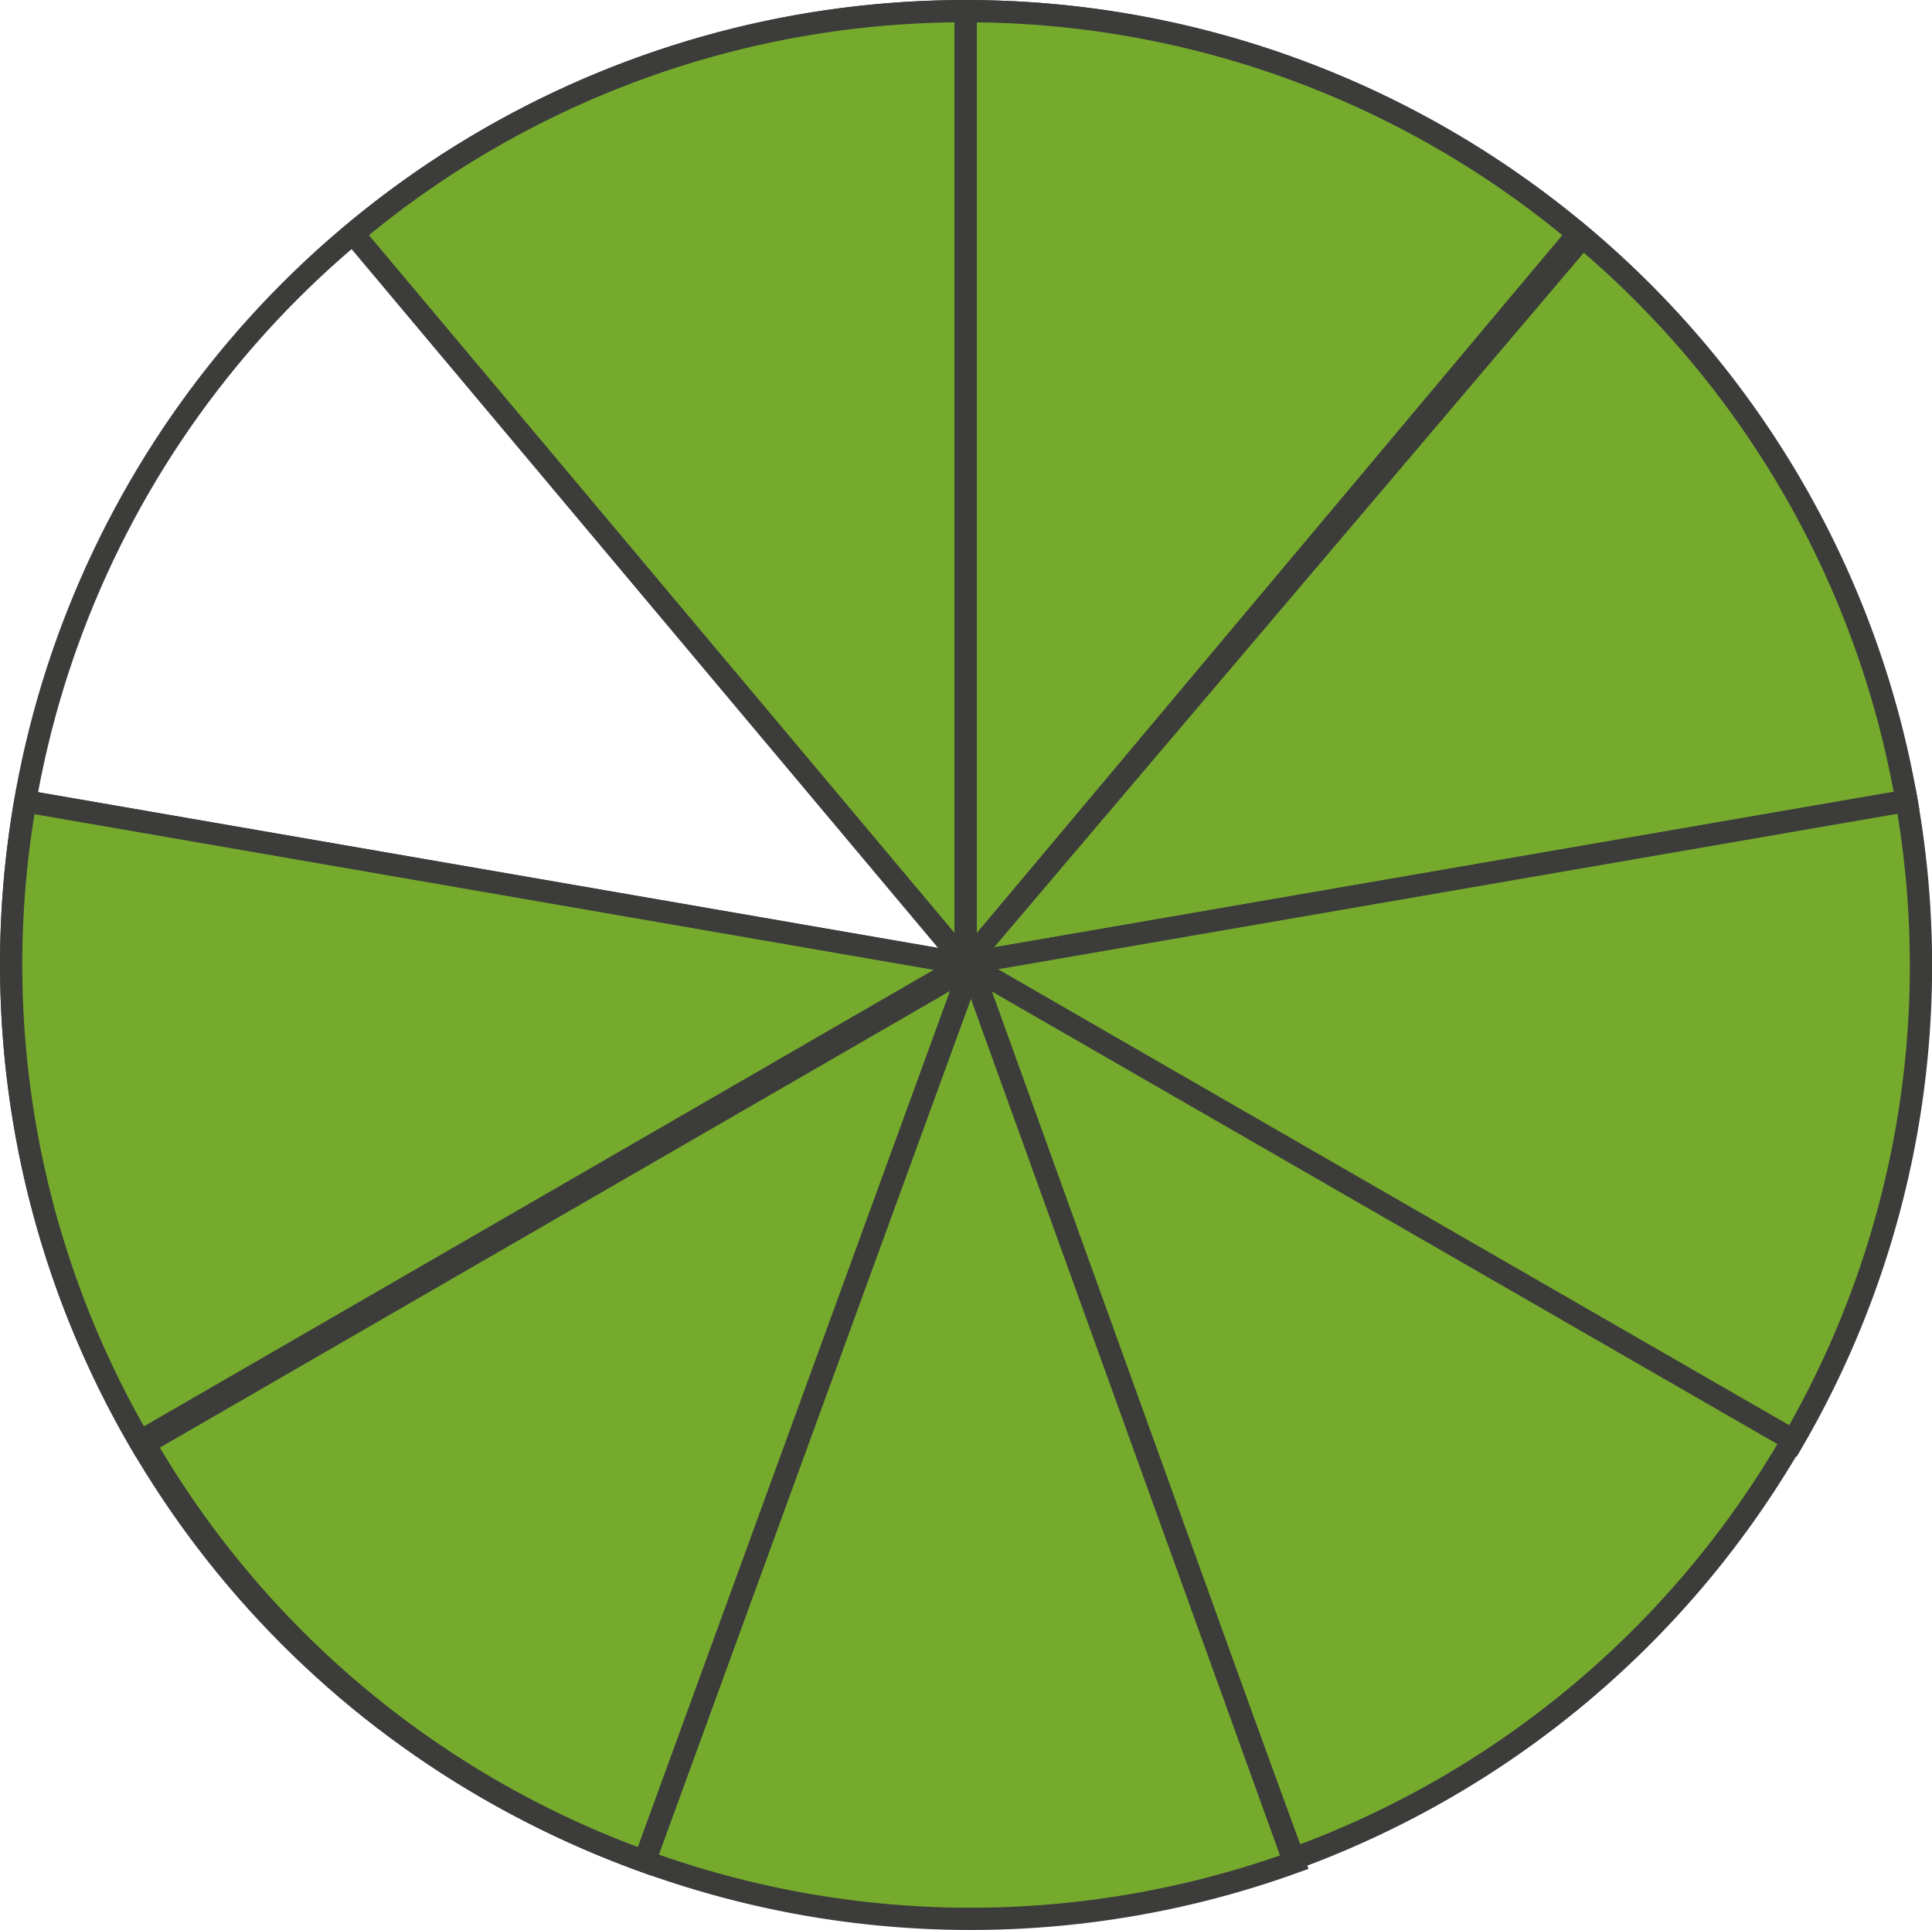 <svg xmlns="http://www.w3.org/2000/svg" width="200.46" height="200.31" viewBox="0 0 200.46 200.31">
  <defs>
    <style>
      .cls-1 {
        fill: none;
      }

      .cls-1, .cls-2 {
        stroke: #3c3c3b;
        stroke-miterlimit: 10;
        stroke-width: 2.31px;
      }

      .cls-2 {
        fill: #76aa2d;
      }
    </style>
  </defs>
  <title>YCUZD_221117_4715_1_5Asset 1</title>
  <g id="Layer_2" data-name="Layer 2">
    <g id="Layer_1-2" data-name="Layer 1">
      <ellipse class="cls-1" cx="100.2" cy="100.04" rx="99.04" ry="98.88"/>
      <path class="cls-2" d="M100.2,100V1.16a98.63,98.63,0,0,0-63.55,23.1Z"/>
      <line class="cls-1" x1="2.6" y1="83.15" x2="100.2" y2="100.04"/>
      <polyline class="cls-1" points="66.2 192.94 100.2 100.04 134.18 192.94"/>
      <polyline class="cls-1" points="163.54 24.04 100.2 100.04 197.79 83.15"/>
      <line class="cls-1" x1="185.83" y1="149.73" x2="100.2" y2="100.04"/>
      <path class="cls-2" d="M100.2,100V1.16a98.65,98.65,0,0,1,63.53,23.1Z"/>
      <path class="cls-2" d="M100.2,100l97.62-16.88A98.46,98.46,0,0,0,164.2,24.6Z"/>
      <path class="cls-2" d="M100.2,100l97.62-16.88A98.29,98.29,0,0,1,186,149.61Z"/>
      <path class="cls-2" d="M100.21,100.06,2.63,83.16a98.4,98.4,0,0,0,11.88,66.45Z"/>
      <path class="cls-2" d="M100.2,100,186,149.45a98.63,98.63,0,0,1-51.78,43.44Z"/>
      <path class="cls-2" d="M100.74,100.26l33.55,93a98.78,98.78,0,0,1-67.6-.16Z"/>
      <path class="cls-2" d="M100.74,100.26,66.87,193.17A98.57,98.57,0,0,1,15,149.82Z"/>
      <path class="cls-2" d="M100.74,100.26,66.87,193.17A98.57,98.57,0,0,1,15,149.82Z"/>
    </g>
  </g>
</svg>
